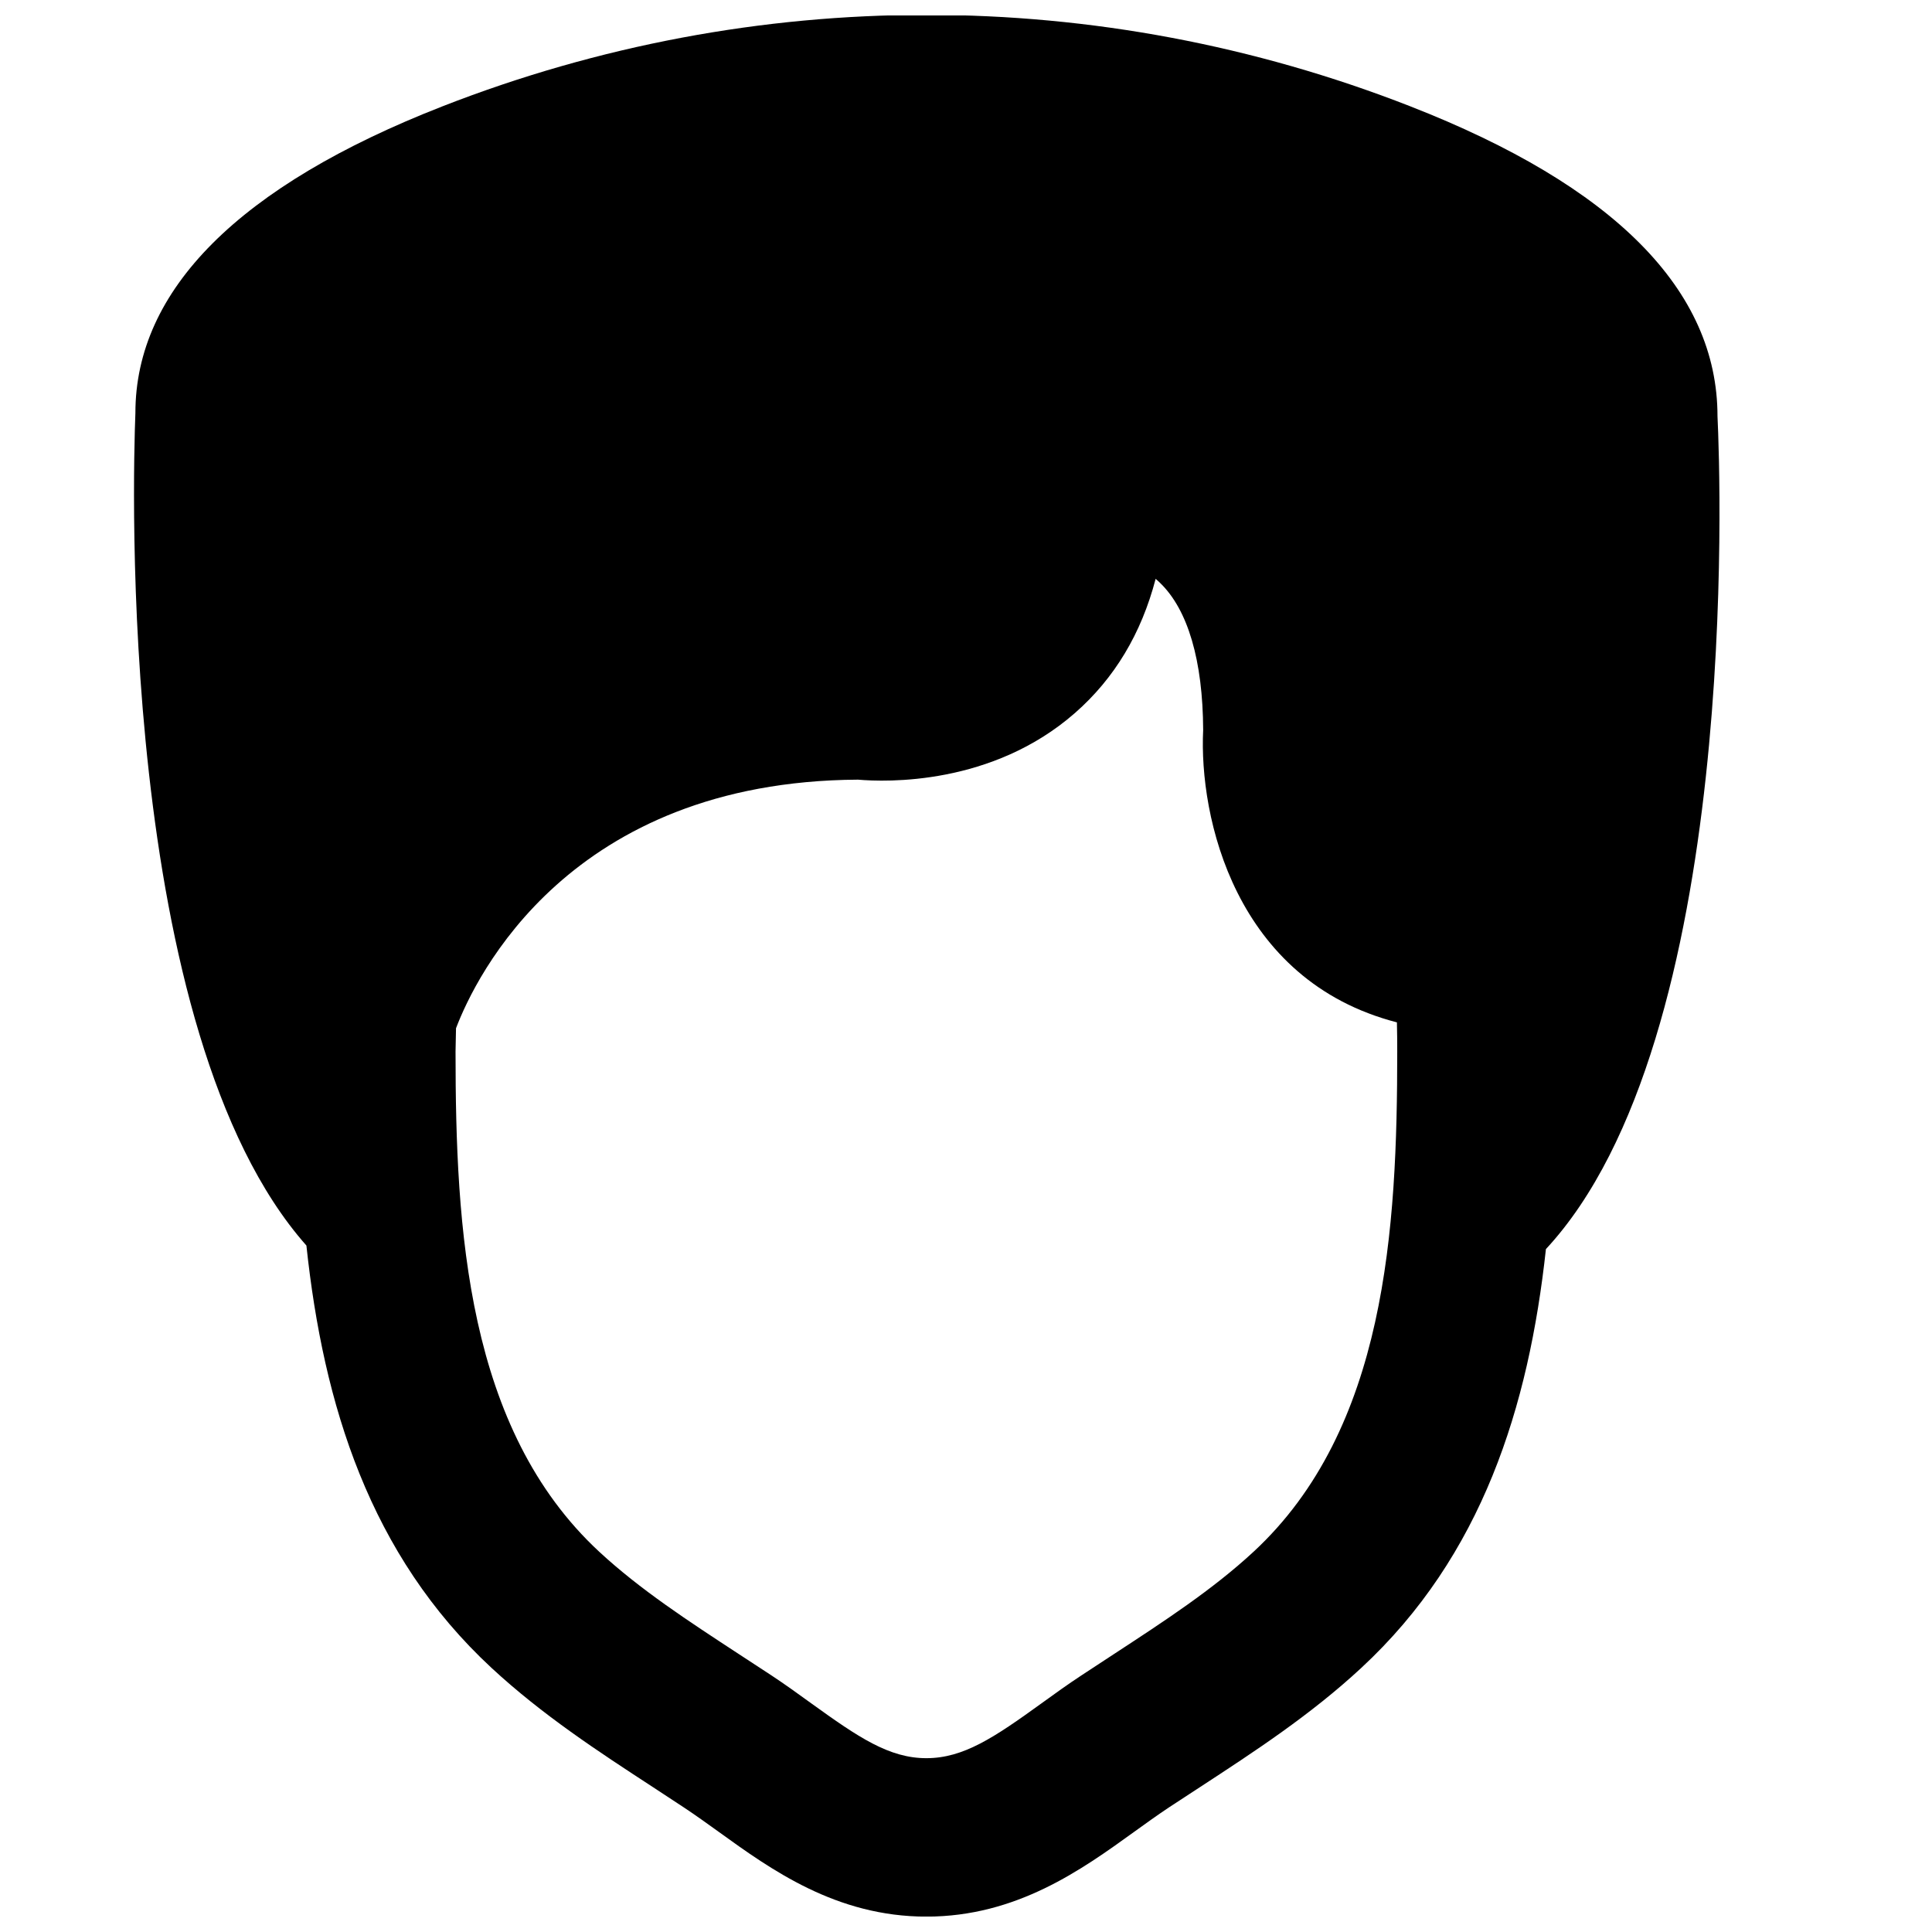 <?xml version="1.0" encoding="UTF-8"?>
<!-- Uploaded to: ICON Repo, www.svgrepo.com, Generator: ICON Repo Mixer Tools -->
<svg width="800px" height="800px" version="1.1" viewBox="144 144 512 512" xmlns="http://www.w3.org/2000/svg">
 <defs>
  <clipPath id="a">
   <path d="m179 148.09h421v503.81h-421z"/>
  </clipPath>
 </defs>
 <g clip-path="url(#a)">
  <path d="m476.2 555.23c-10.832 10.035-23.617 18.367-37.137 27.207l-8.48 5.562c-3.59 2.352-7.074 4.871-10.582 7.41-12.469 9.004-20.633 14.527-30.5 14.527-9.867 0-18.012-5.523-30.5-14.527-3.508-2.539-6.992-5.059-10.559-7.41l-8.504-5.562c-13.52-8.84-26.301-17.172-37.133-27.207-35.141-32.559-38.082-85.52-38.082-132.59l0.125-6.148c5.188-13.625 30.02-65.434 106.52-65.875 7.43 0.652 35.559 1.574 57.52-17.676 10.453-9.152 17.59-21.055 21.367-35.539 0.379 0.336 0.777 0.672 1.156 1.051 7.41 7.137 11.355 20.613 11.441 39.004-1.137 22.922 8.332 66.375 51.344 77.48 0.066 2.539 0.086 5.102 0.086 7.703 0 47.066-2.938 100.03-38.078 132.59m122.95-300.92c0-33.418-27.418-61.066-81.473-82.16-82.645-32.289-173.69-32.266-256.35 0-54.055 21.094-81.473 48.742-81.449 81.32-0.672 17.004-4.852 163.97 45.32 220.61 4.492 42.176 16.773 82.016 49.078 111.95 13.438 12.445 28.32 22.168 42.742 31.57l8.25 5.418c3.106 2.055 6.129 4.238 9.172 6.422 13.875 10.012 31.133 22.484 55.062 22.484 23.93 0 41.207-12.473 55.082-22.484 3.023-2.184 6.066-4.367 9.176-6.445l8.25-5.394c14.398-9.402 29.305-19.125 42.719-31.57 32.074-29.703 44.398-69.191 48.953-111.01 51.598-55.566 46.246-204.59 45.469-220.71" fill-rule="evenodd"/>
 </g>
</svg>